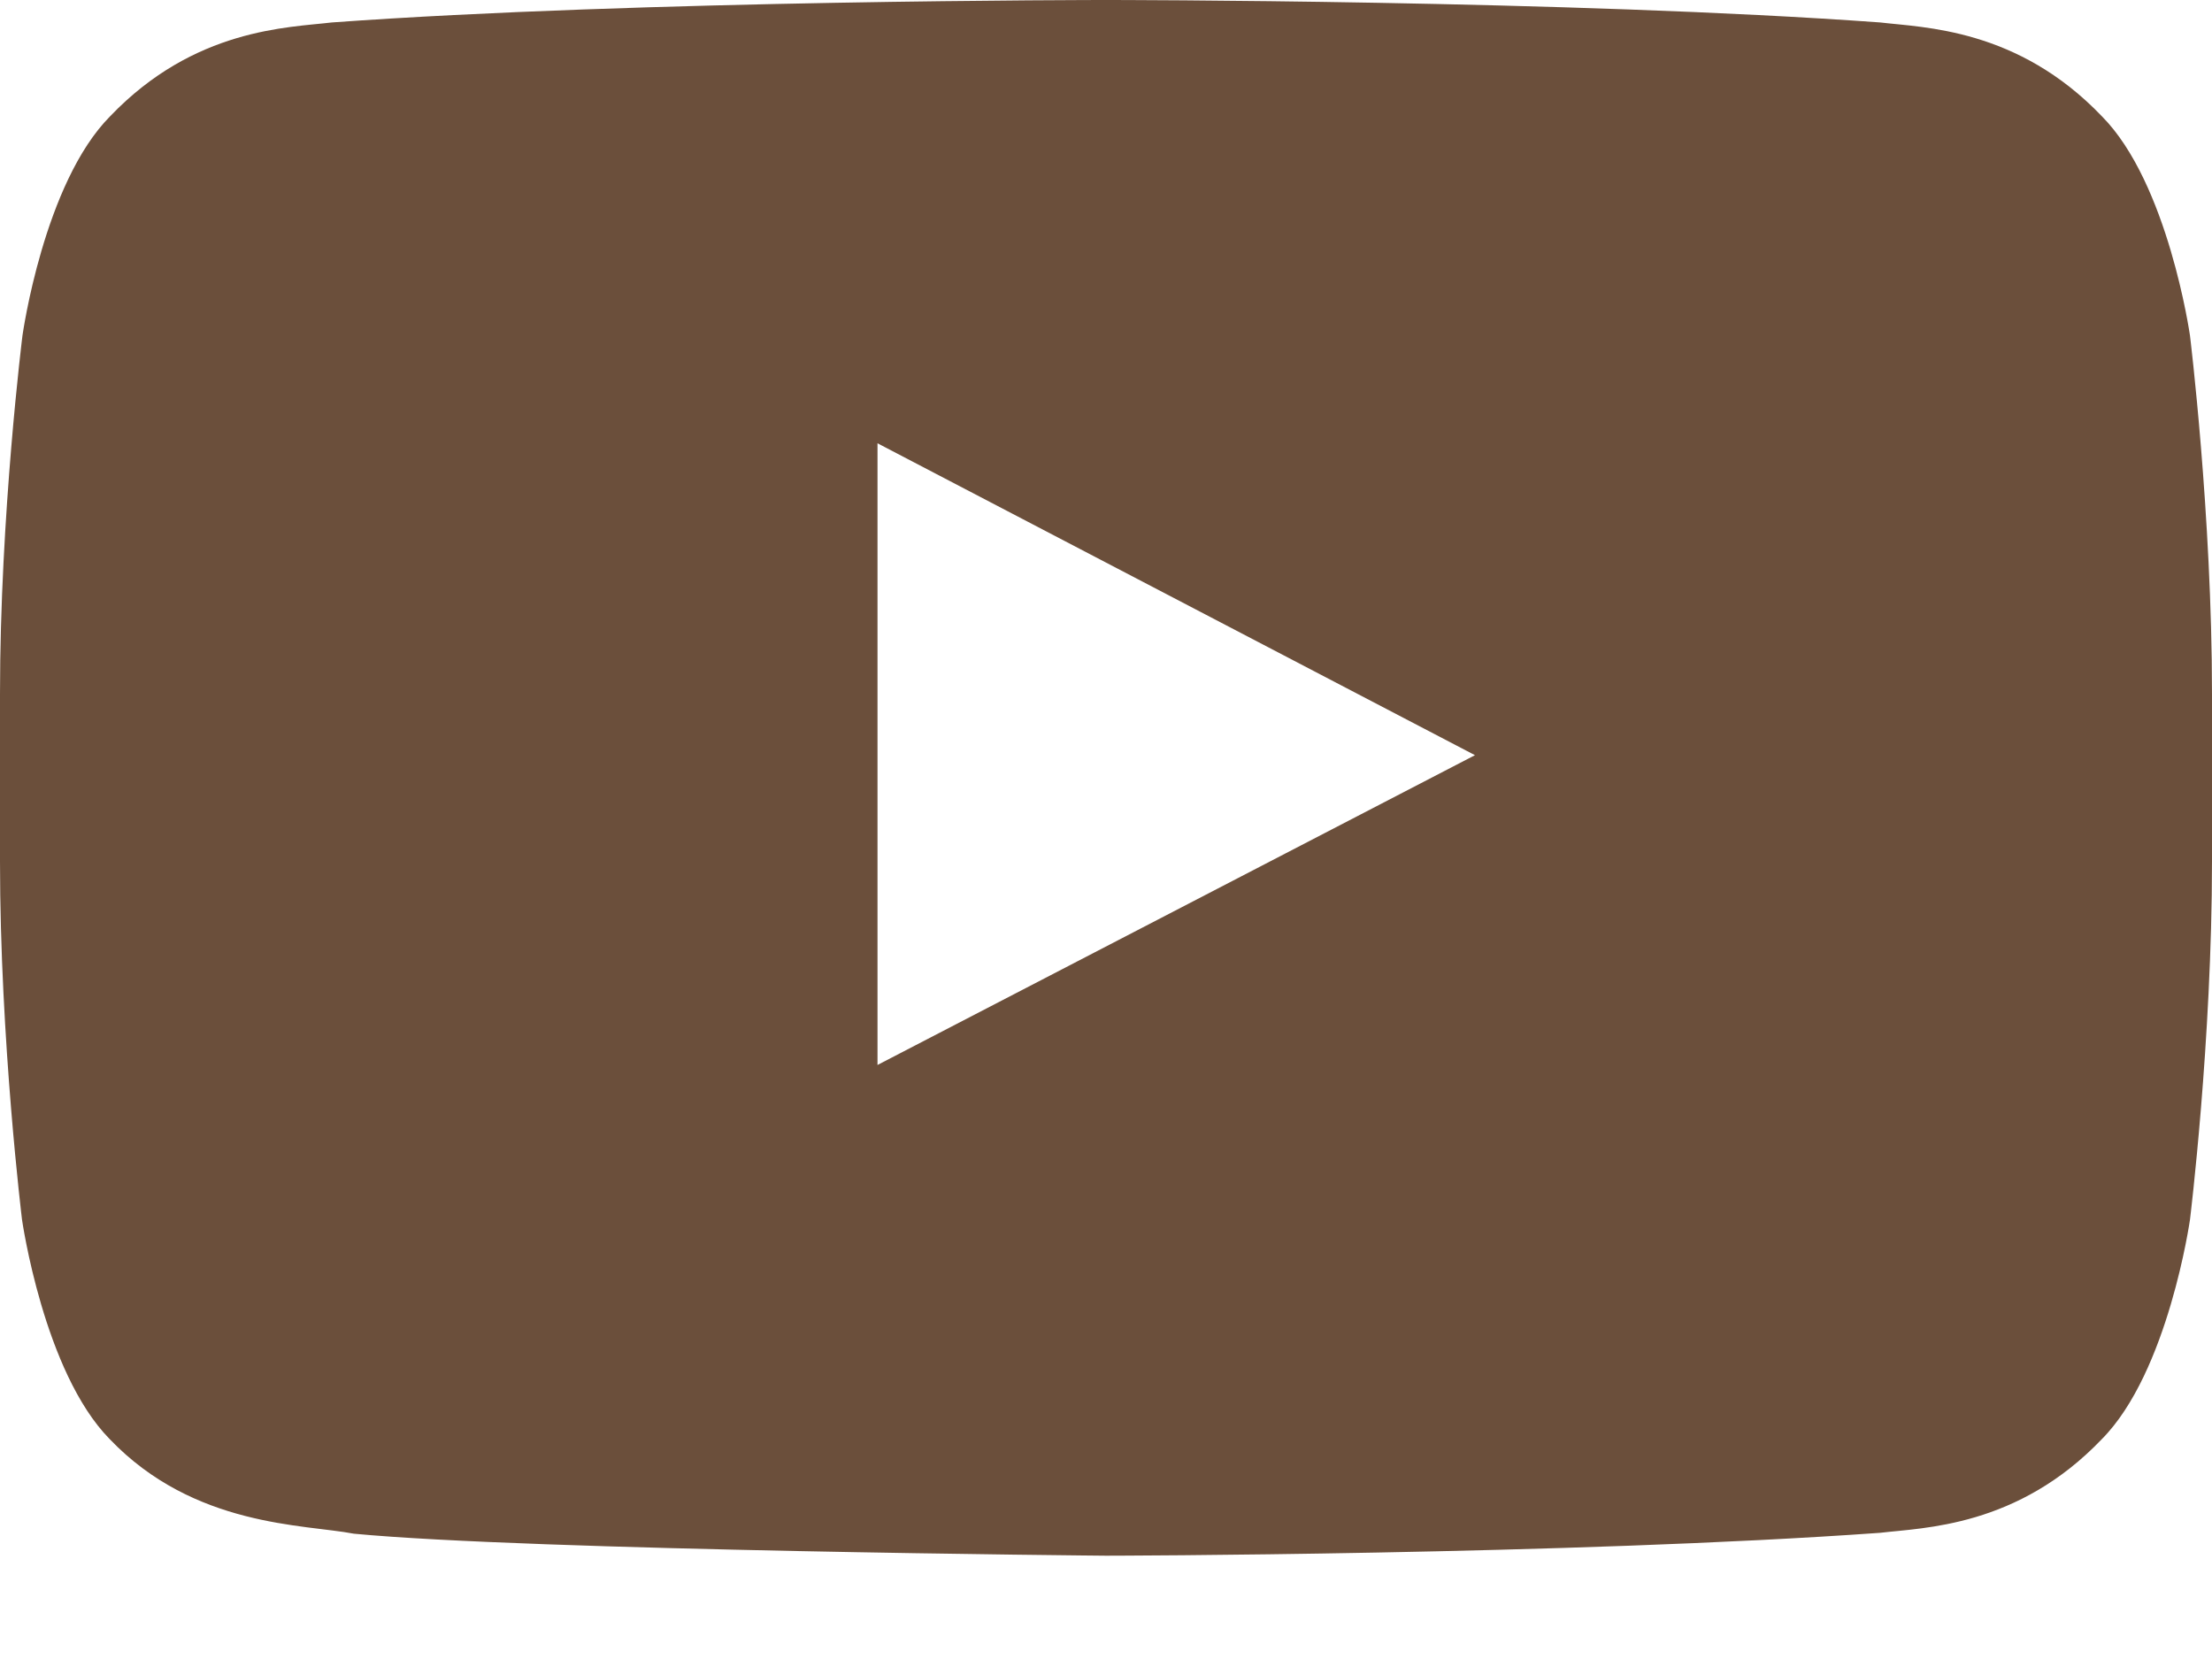 <?xml version="1.0" encoding="UTF-8"?> <svg xmlns="http://www.w3.org/2000/svg" width="20" height="15" viewBox="0 0 20 15" fill="none"><path d="M19.801 3.035C19.801 3.035 19.605 1.656 19.004 1.051C18.242 0.254 17.391 0.25 17 0.203C14.203 -1.11759e-07 10.004 0 10.004 0H9.996C9.996 0 5.797 -1.11759e-07 3 0.203C2.609 0.25 1.758 0.254 0.996 1.051C0.395 1.656 0.203 3.035 0.203 3.035C0.203 3.035 0 4.656 0 6.273V7.789C0 9.406 0.199 11.027 0.199 11.027C0.199 11.027 0.395 12.406 0.992 13.012C1.754 13.809 2.754 13.781 3.199 13.867C4.801 14.02 10 14.066 10 14.066C10 14.066 14.203 14.059 17 13.859C17.391 13.812 18.242 13.809 19.004 13.012C19.605 12.406 19.801 11.027 19.801 11.027C19.801 11.027 20 9.41 20 7.789V6.273C20 4.656 19.801 3.035 19.801 3.035ZM7.934 9.629V4.008L13.336 6.828L7.934 9.629Z" fill="#6B4F3B"></path></svg> 